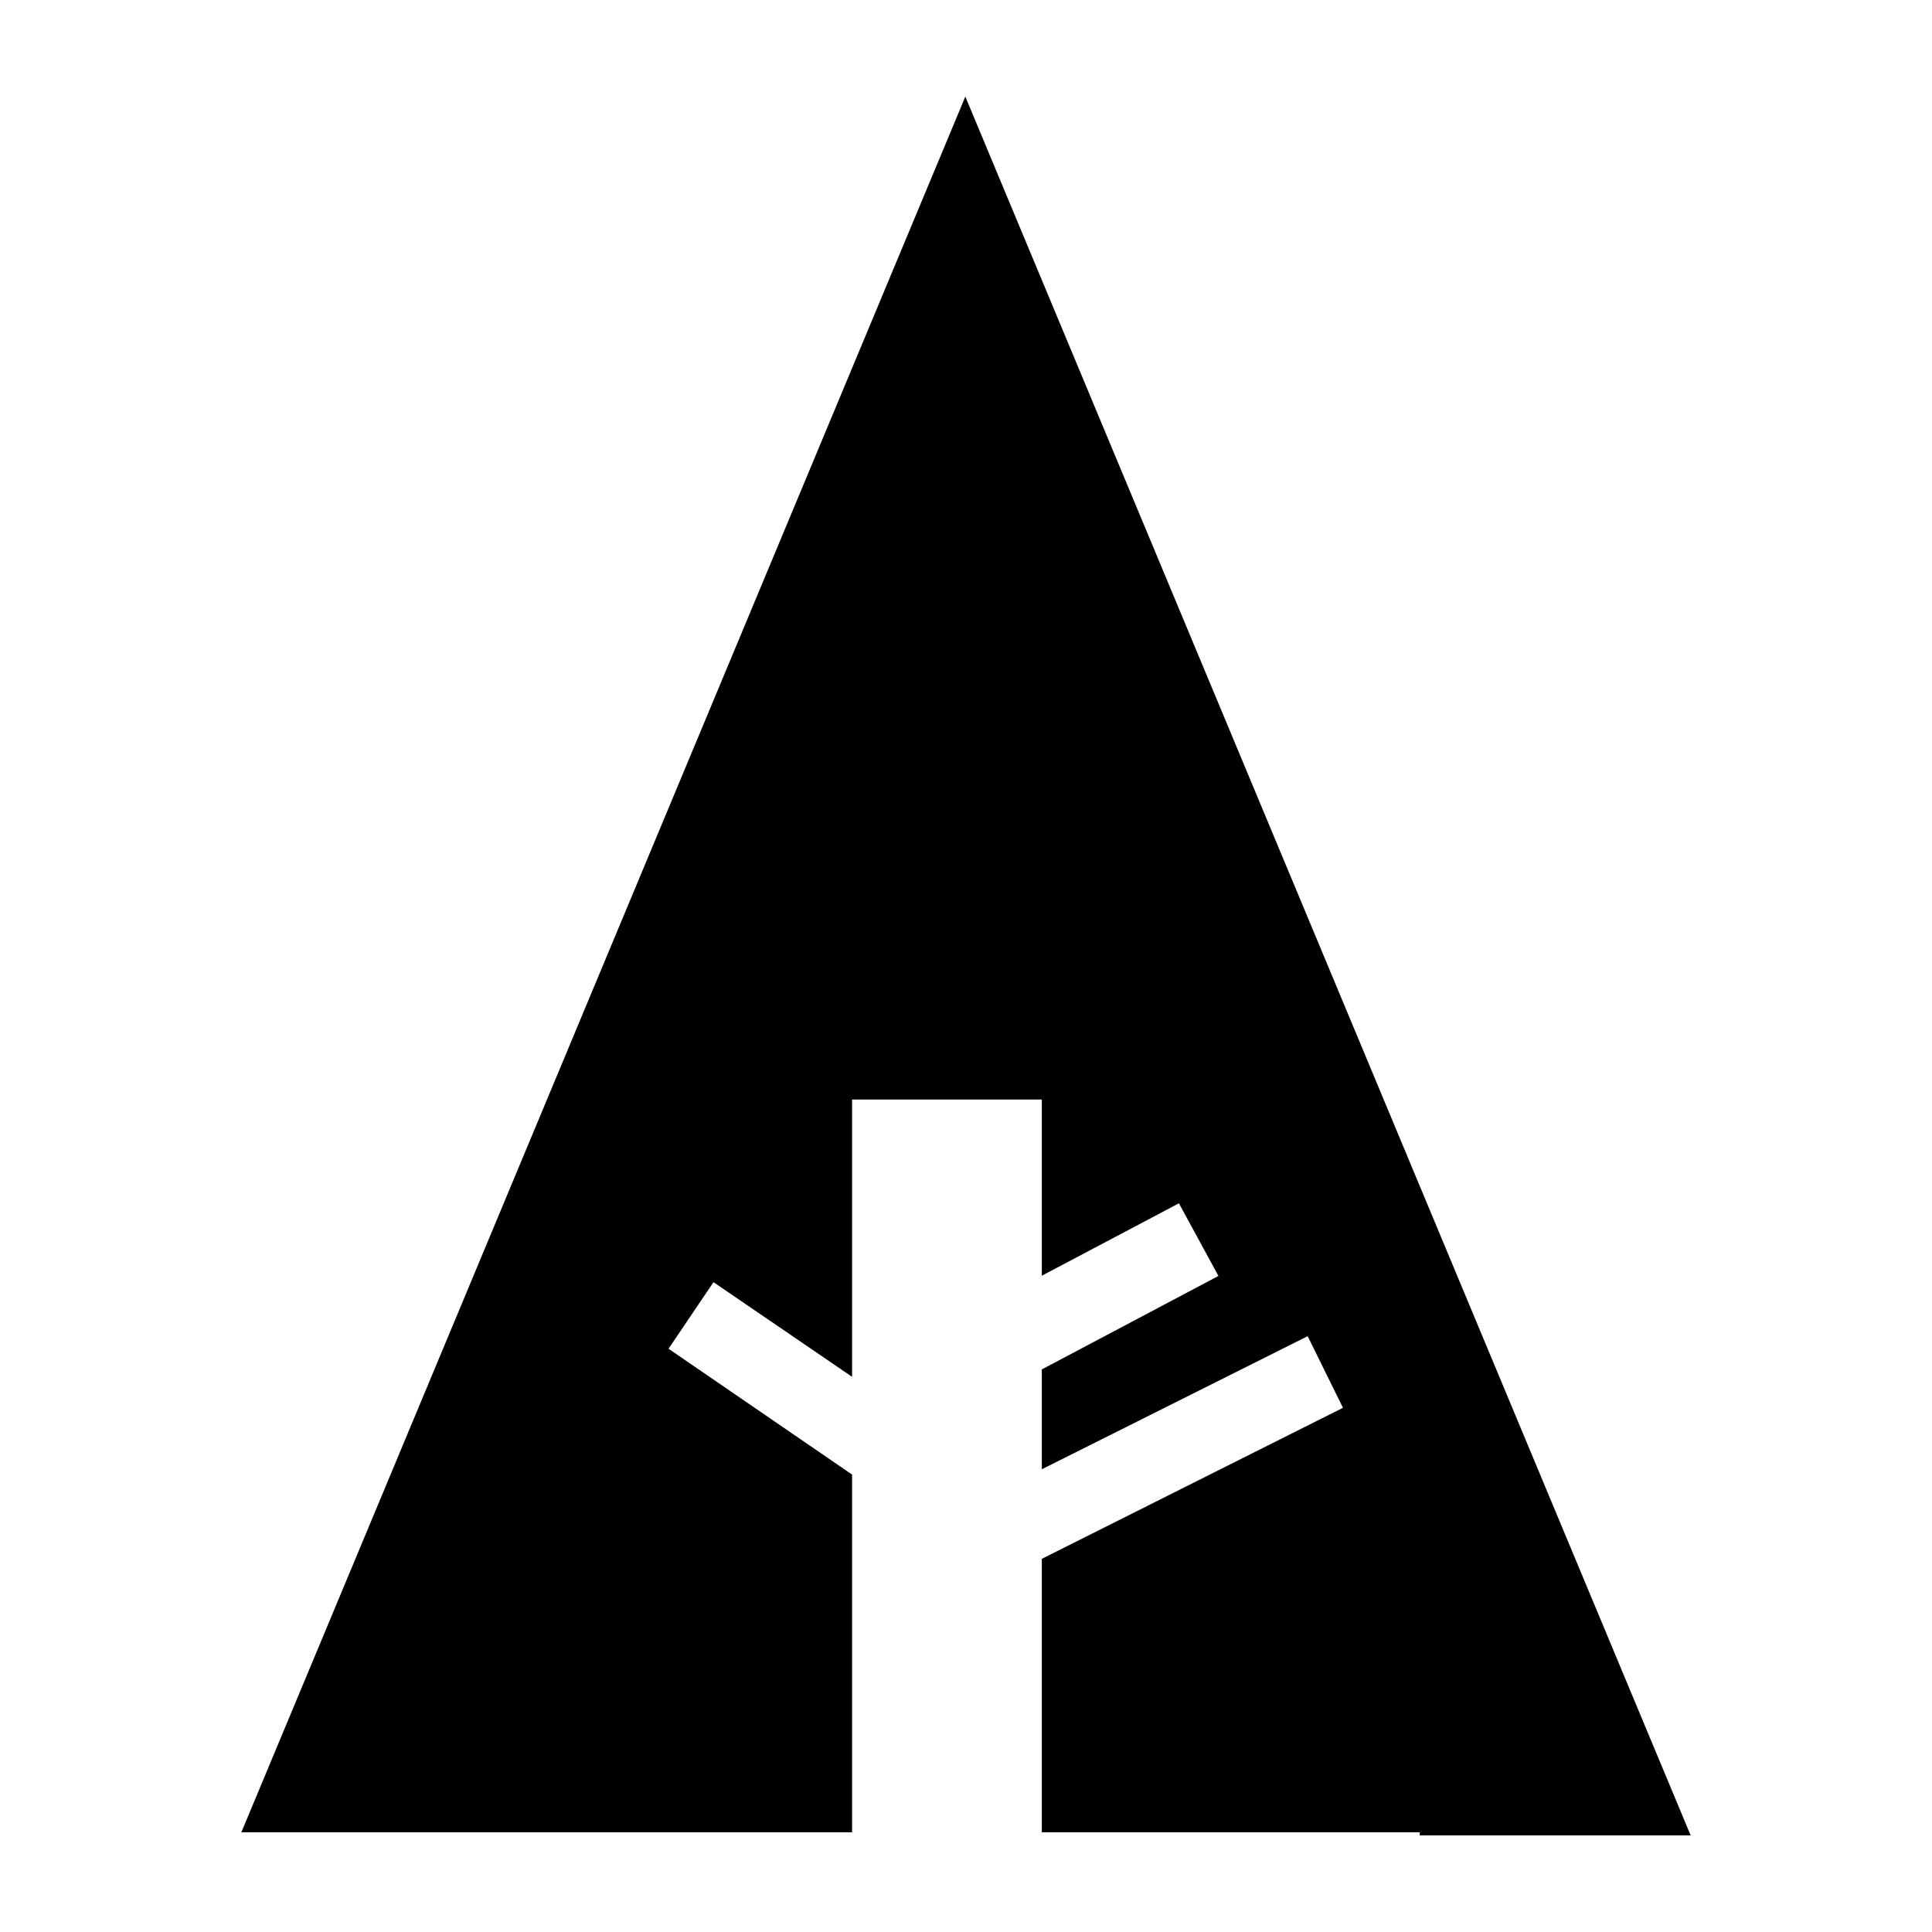 <?xml version="1.0" encoding="iso-8859-1"?>
<!-- Generator: Adobe Illustrator 15.0.0, SVG Export Plug-In . SVG Version: 6.00 Build 0)  -->
<!DOCTYPE svg PUBLIC "-//W3C//DTD SVG 1.1//EN" "http://www.w3.org/Graphics/SVG/1.1/DTD/svg11.dtd">
<svg version="1.1" id="Icons" xmlns="http://www.w3.org/2000/svg" xmlns:xlink="http://www.w3.org/1999/xlink" x="0px" y="0px"
	 width="100px" height="100px" viewBox="0 0 100 100" style="enable-background:new 0 0 100 100;" xml:space="preserve">
<polygon id="Forrst" points="12.492,94.839 44.104,94.839 44.104,92.086 44.104,76.324 34.604,69.811 36.93,66.365 44.104,71.264 
	44.104,56.913 53.924,56.913 53.924,66.031 61.021,62.283 63.066,66.043 53.924,70.881 53.924,76.049 67.684,69.161 69.512,72.867 
	53.924,80.685 53.924,94.839 73.486,94.839 73.486,95 87.508,95 49.965,5 "/>
</svg>
